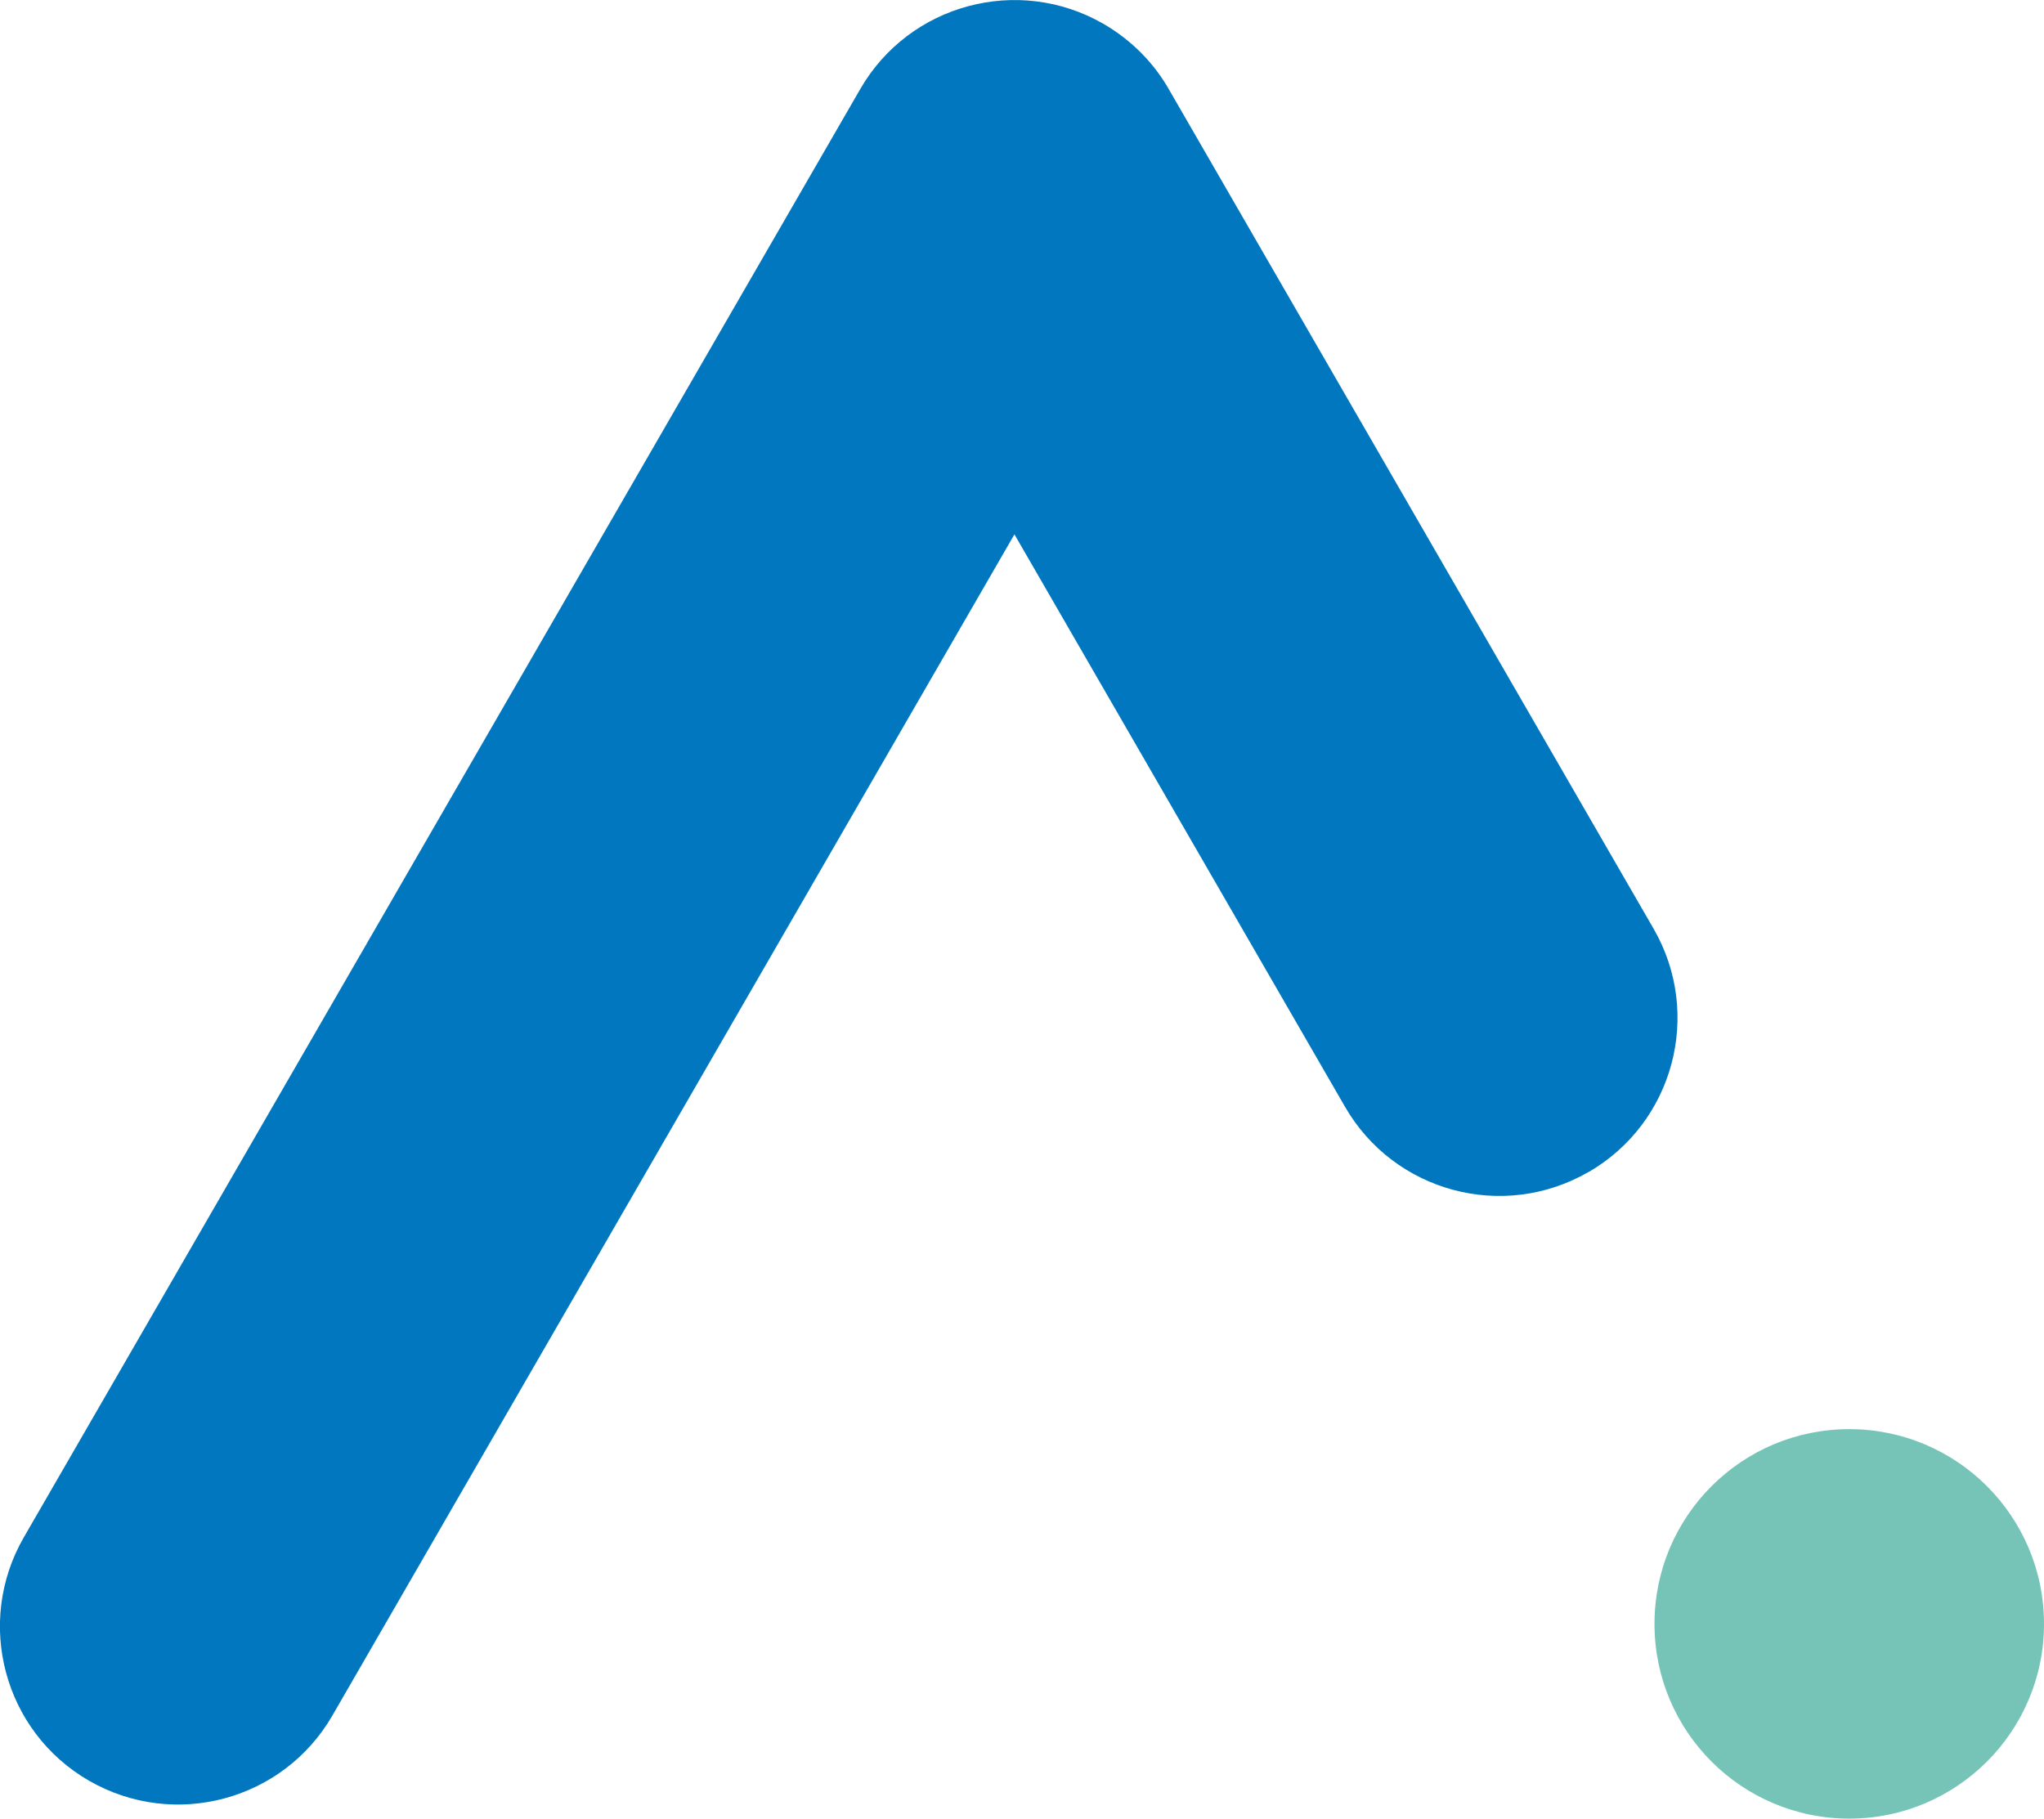 <svg xmlns="http://www.w3.org/2000/svg" version="1.1" xmlns:xlink="http://www.w3.org/1999/xlink" width="186.5" height="165.96"><svg id="SvgjsSvg1007" data-name="Layer 2" xmlns="http://www.w3.org/2000/svg" viewBox="0 0 186.5 165.96">
  <defs>
    <style>
      .cls-1 {
        fill: #0077be;
      }

      .cls-2 {
        fill: #76c4b8;
      }
    </style>
  </defs>
  <g id="SvgjsG1006" data-name="Layer 3">
    <g>
      <path class="cls-1" d="M144.93,106.95c-7.78,4.49-17.72,1.83-22.21-5.96l-30.16-52.23-62.23,107.78c-4.49,7.77-14.43,10.43-22.21,5.95-7.77-4.48-10.43-14.43-5.95-22.2L78.49,8.13c4.48-7.77,14.43-10.43,22.2-5.95,2.6,1.51,4.64,3.62,6.02,6.07l.04.07,44.13,76.43c4.49,7.78,1.83,17.72-5.95,22.21Z"></path>
      <circle class="cls-2" cx="168.73" cy="148.18" r="17.77"></circle>
    </g>
  </g>
</svg><style>@media (prefers-color-scheme: light) { :root { filter: none; } }
@media (prefers-color-scheme: dark) { :root { filter: none; } }
</style></svg>